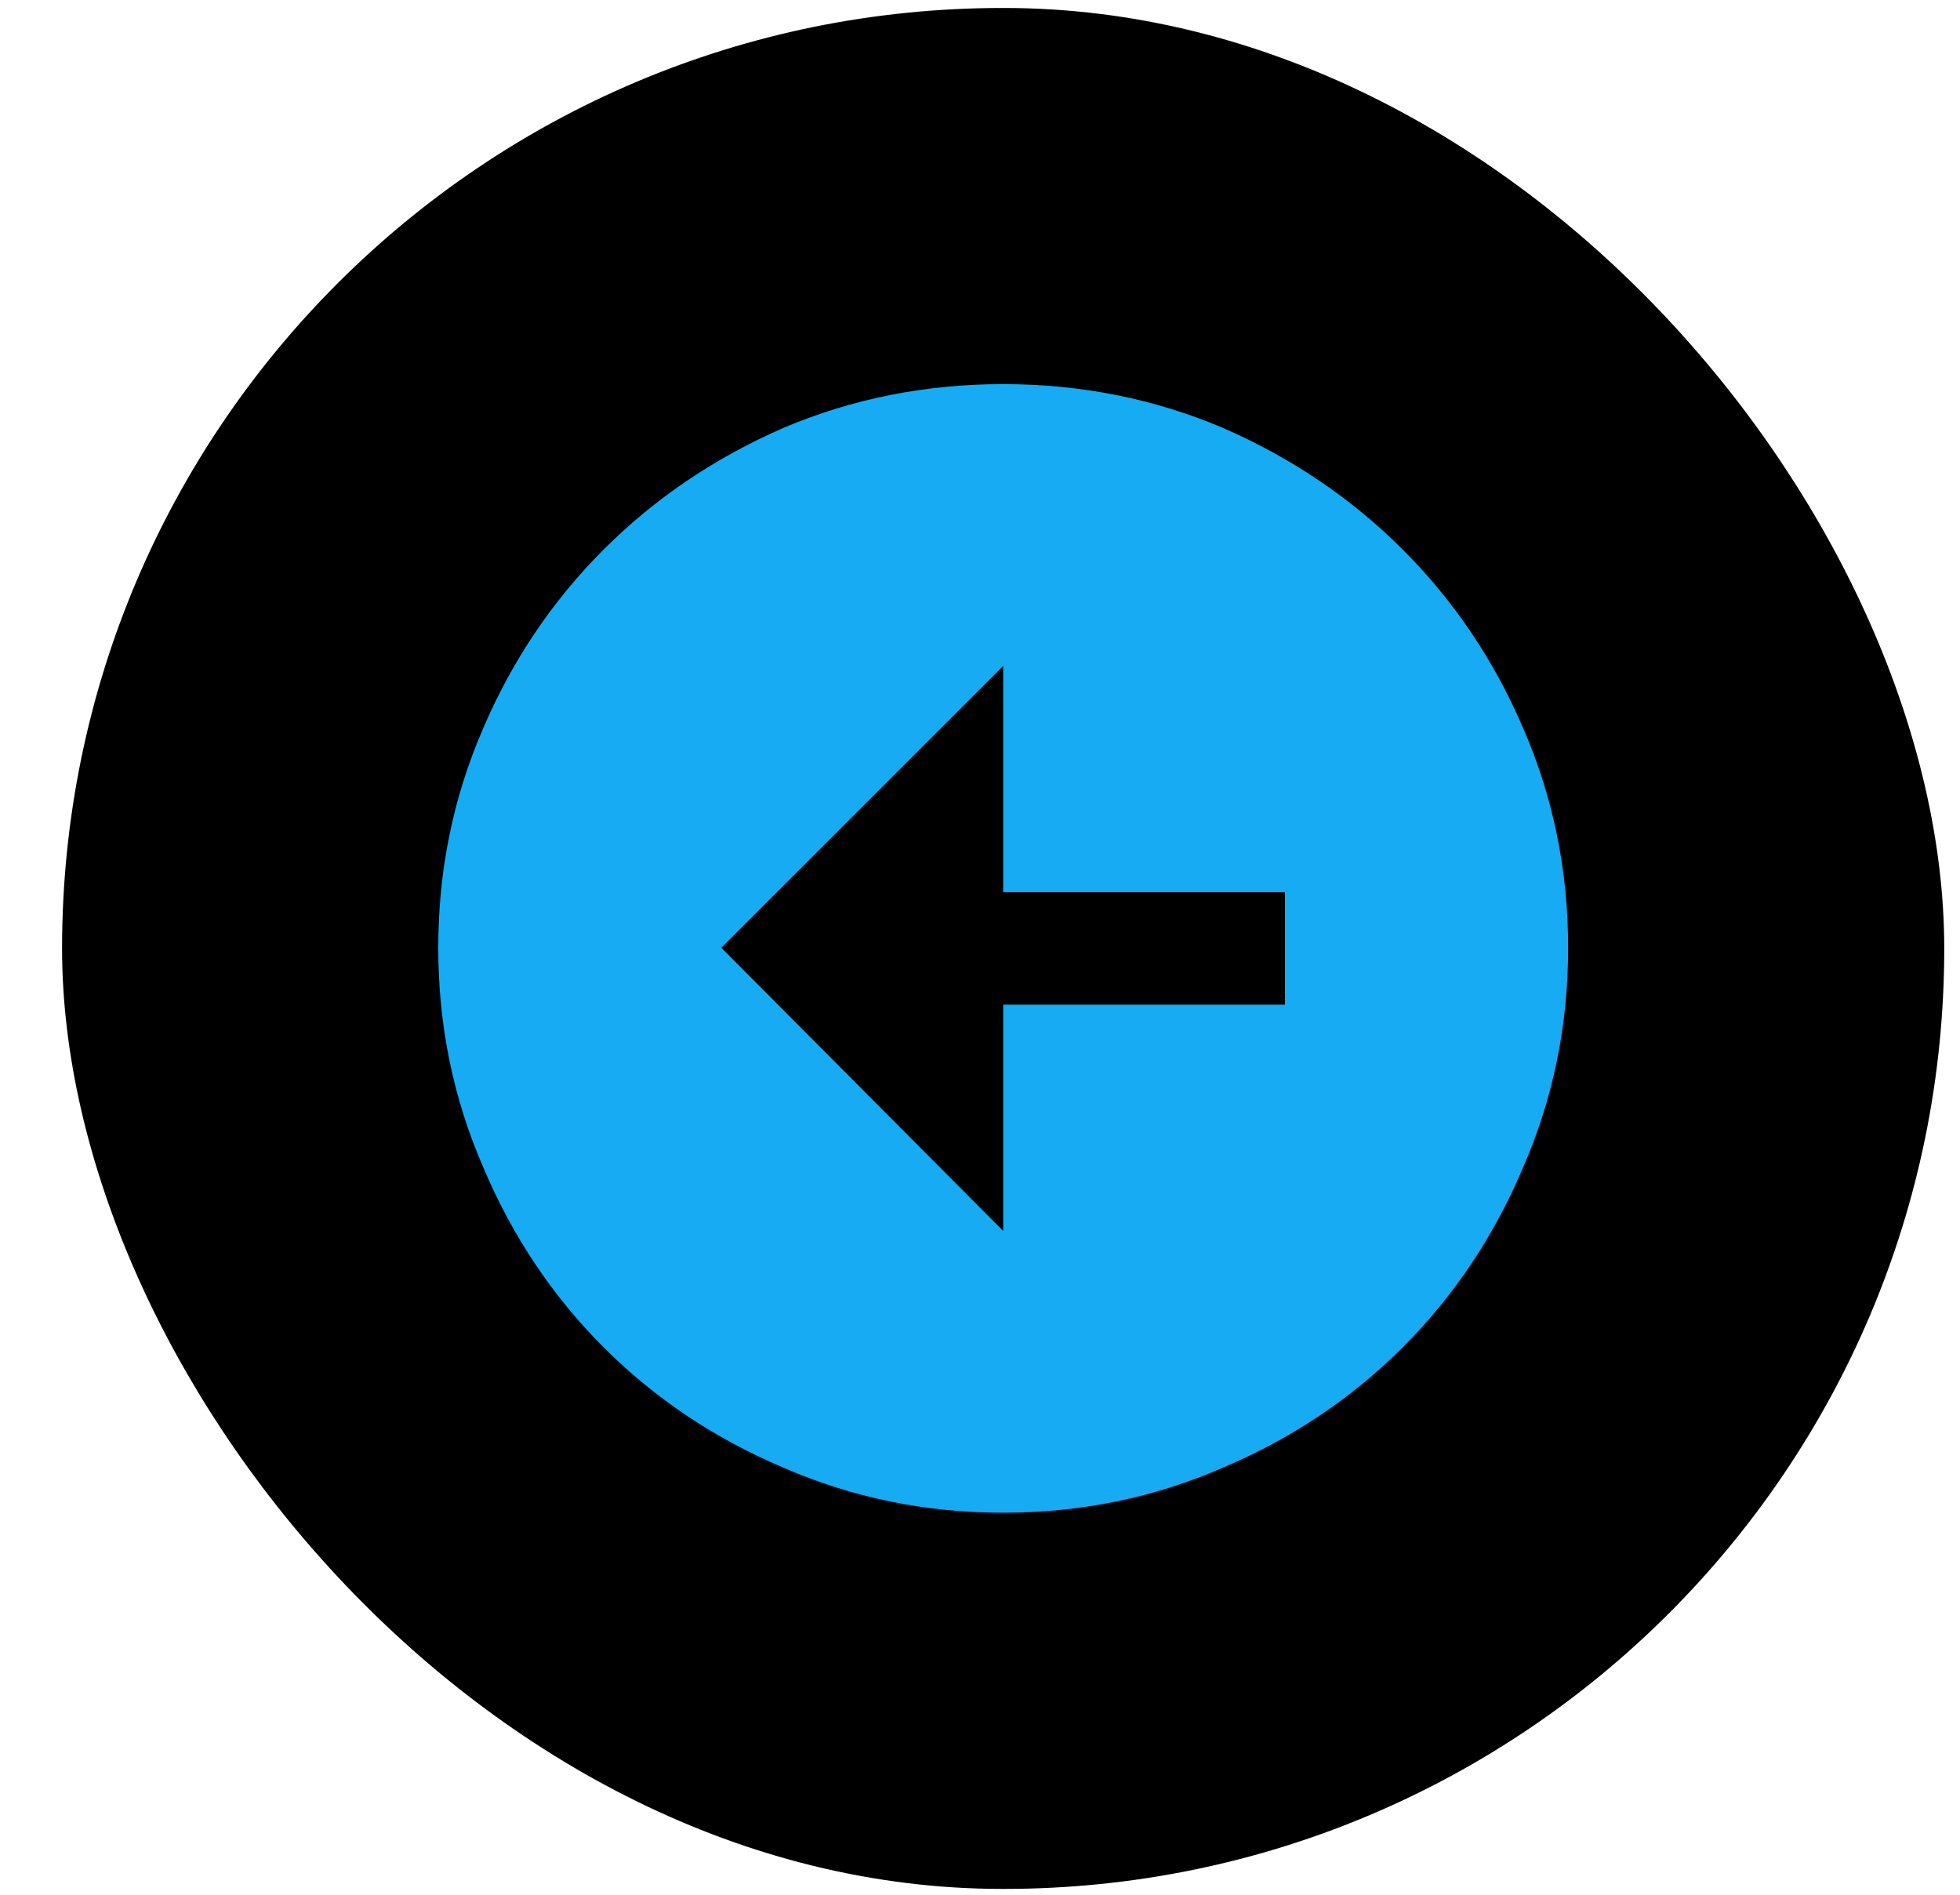 <svg width="30" height="29" viewBox="0 0 30 29" fill="none" xmlns="http://www.w3.org/2000/svg">
<g filter="url(#filter0_b_314_35435)">
<rect x="0.95" y="0.122" width="28.809" height="28.789" rx="14.394" fill="black"/>
<g clip-path="url(#clip0_314_35435)">
<path d="M15.355 5.879C14.167 5.879 13.046 6.102 11.993 6.548C10.94 7.007 10.022 7.628 9.239 8.411C8.456 9.194 7.842 10.105 7.397 11.144C6.938 12.197 6.708 13.318 6.708 14.506C6.708 15.694 6.938 16.814 7.397 17.867C7.842 18.921 8.456 19.838 9.239 20.622C10.022 21.404 10.94 22.019 11.993 22.464C13.046 22.923 14.167 23.153 15.355 23.153C16.543 23.153 17.663 22.923 18.716 22.464C19.769 22.019 20.687 21.404 21.47 20.622C22.253 19.838 22.868 18.921 23.313 17.867C23.772 16.814 24.002 15.694 24.002 14.506C24.002 13.318 23.772 12.197 23.313 11.144C22.868 10.105 22.253 9.194 21.47 8.411C20.687 7.628 19.769 7.007 18.716 6.548C17.663 6.102 16.543 5.879 15.355 5.879ZM19.668 15.377H15.355V18.84L11.041 14.506L15.355 10.193V13.655H19.668V15.377Z" fill="#16ABF2"/>
</g>
</g>
<defs>
<filter id="filter0_b_314_35435" x="-9.913" y="-10.742" width="50.535" height="50.515" filterUnits="userSpaceOnUse" color-interpolation-filters="sRGB">
<feFlood flood-opacity="0" result="BackgroundImageFix"/>
<feGaussianBlur in="BackgroundImage" stdDeviation="5.432"/>
<feComposite in2="SourceAlpha" operator="in" result="effect1_backgroundBlur_314_35435"/>
<feBlend mode="normal" in="SourceGraphic" in2="effect1_backgroundBlur_314_35435" result="shape"/>
</filter>
<clipPath id="clip0_314_35435">
<rect width="17.294" height="17.273" fill="white" transform="translate(6.708 5.879)"/>
</clipPath>
</defs>
</svg>
